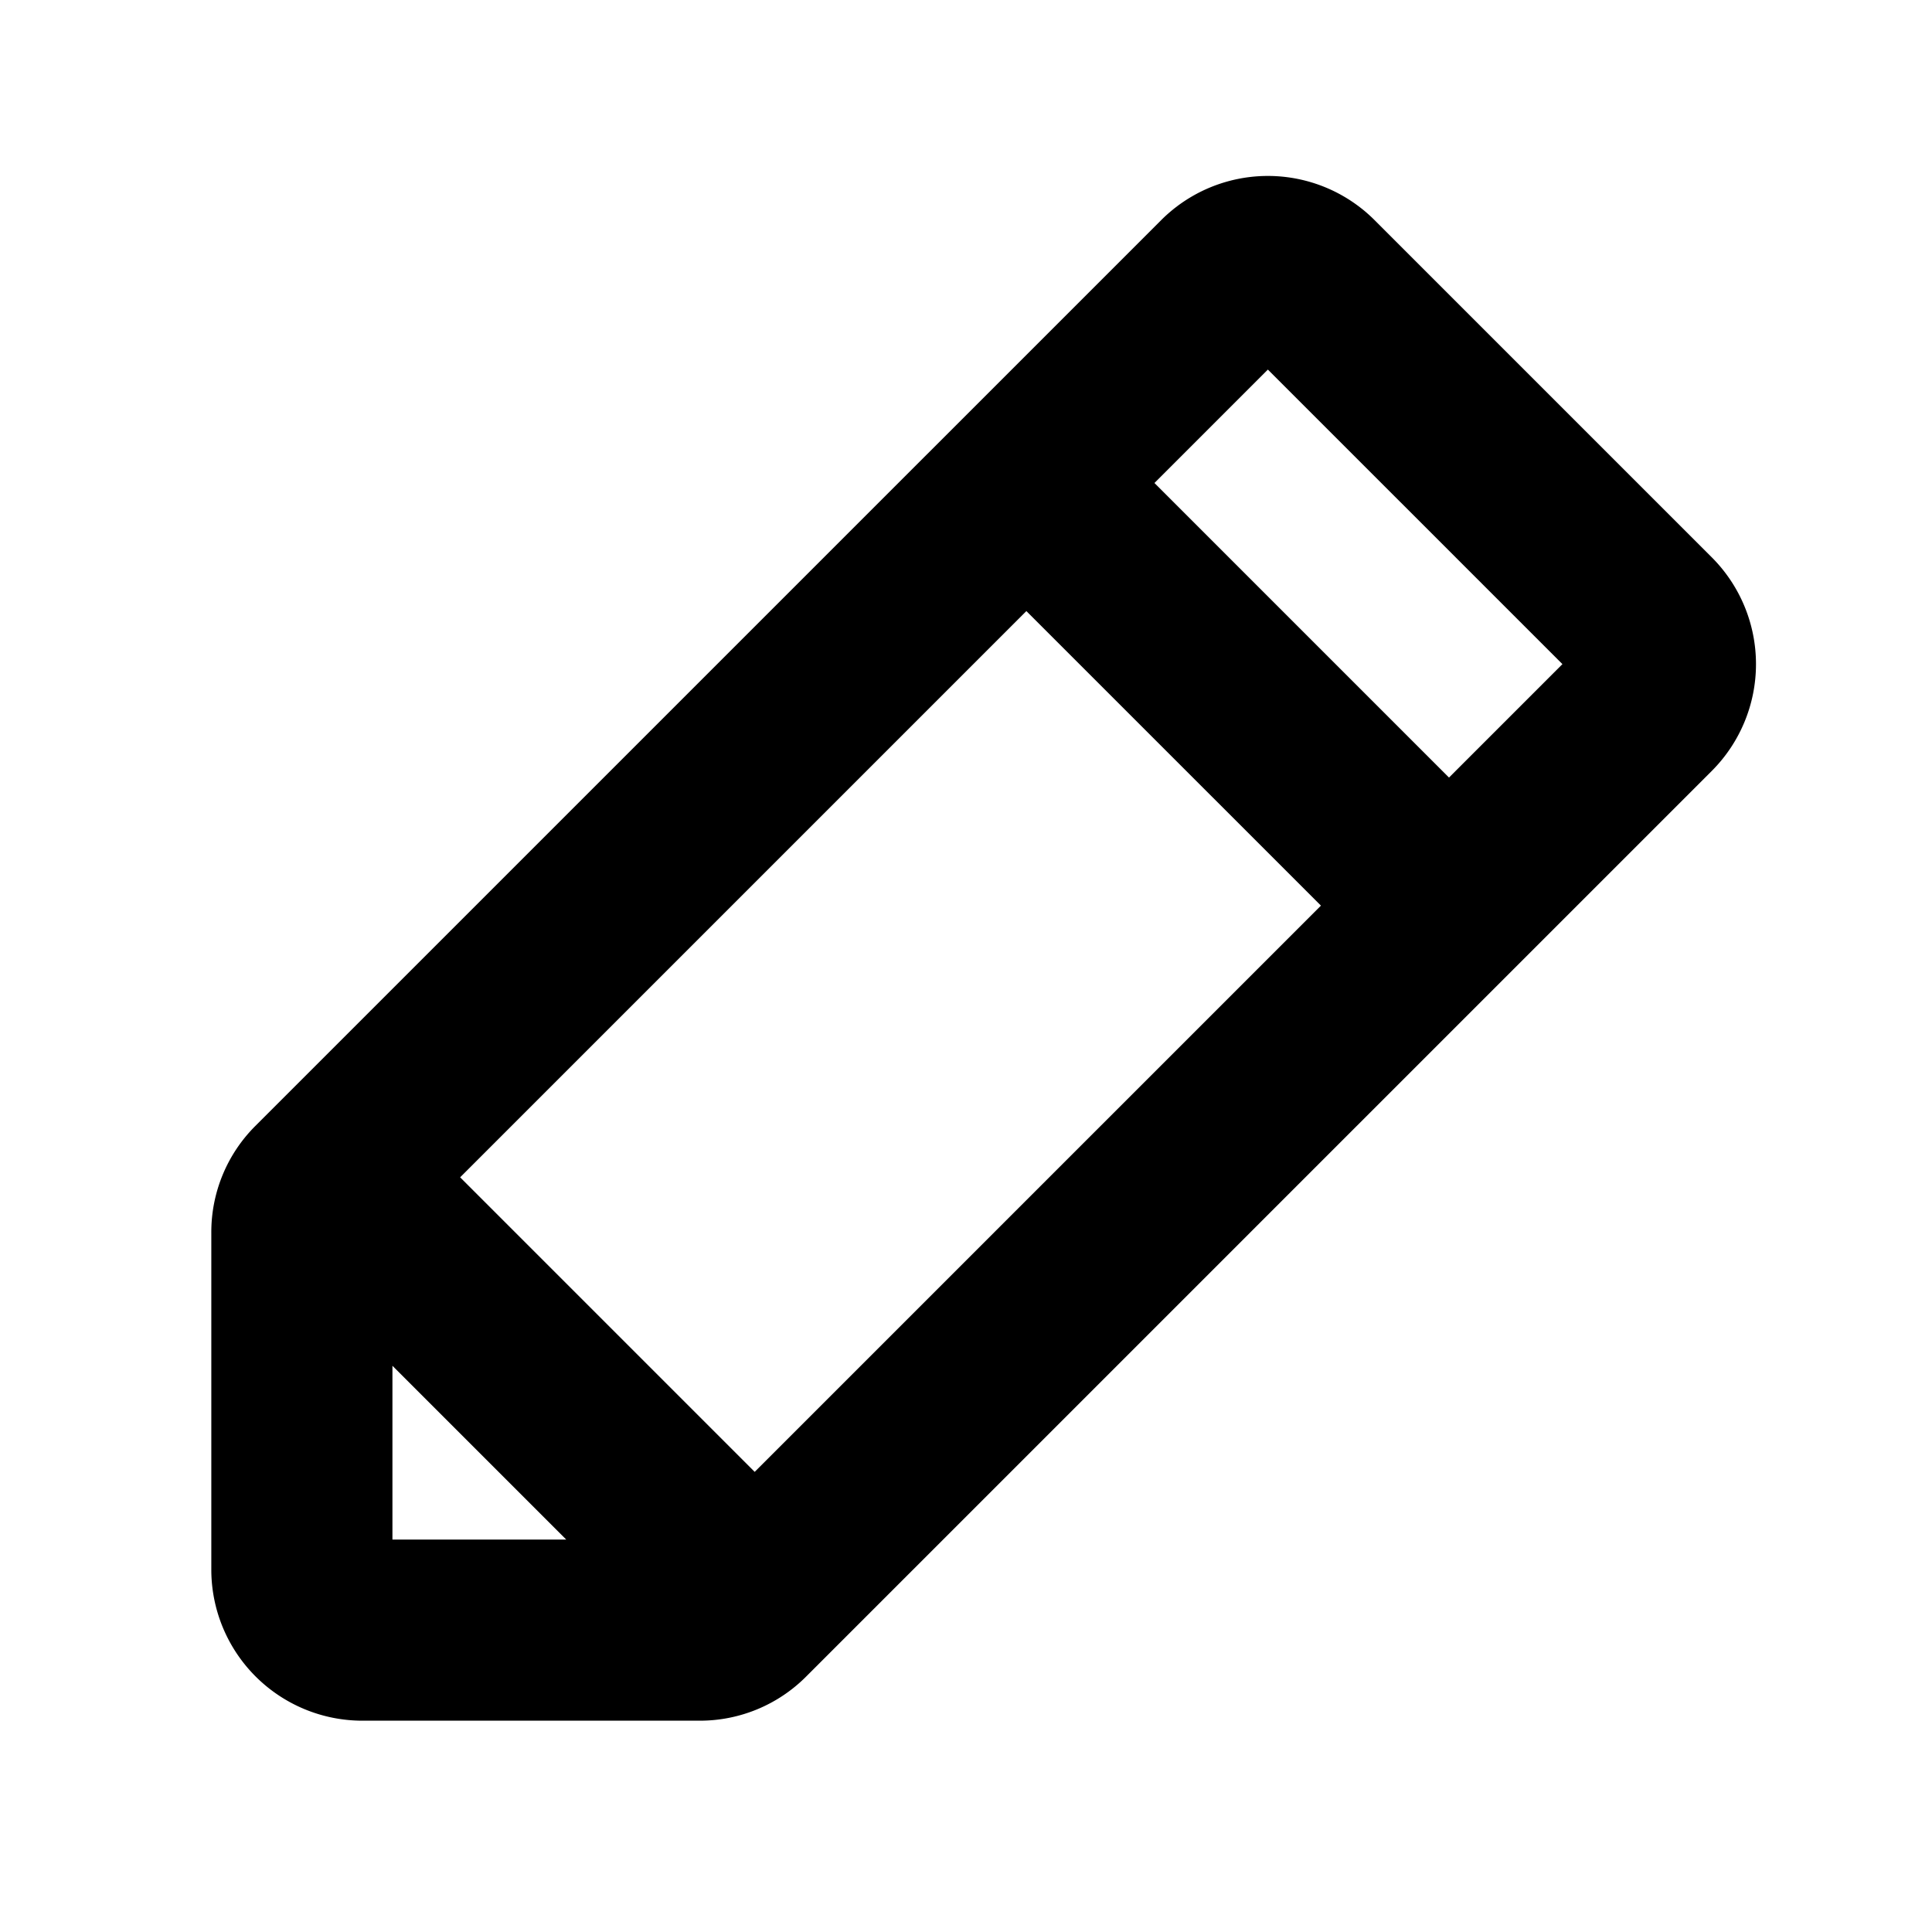 <?xml version="1.0" encoding="utf-8"?><!-- Скачано с сайта svg4.ru / Downloaded from svg4.ru -->
<svg fill="#000000" width="800px" height="800px" viewBox="0 0 256 256" id="Flat" xmlns="http://www.w3.org/2000/svg">
  <path d="M226.829,73.858l-44.687-44.686a19.999,19.999,0,0,0-28.284-0l-26.342,26.342-.001.001-.001.001L35.515,147.514l-.001 0-.001.001L33.858,149.171A19.869,19.869,0,0,0,28,163.313V208a20.023,20.023,0,0,0,20,20H92.687a19.871,19.871,0,0,0,14.142-5.858l93.656-93.656.001-.001.001-.001,26.343-26.342A20.024,20.024,0,0,0,226.829,73.858ZM100,195.03,60.971,156,136,80.971,175.03,120ZM52,180.971,75.029,204H52Zm140-77.941L152.971,64,168,48.971,207.03,88Z"/>
</svg>